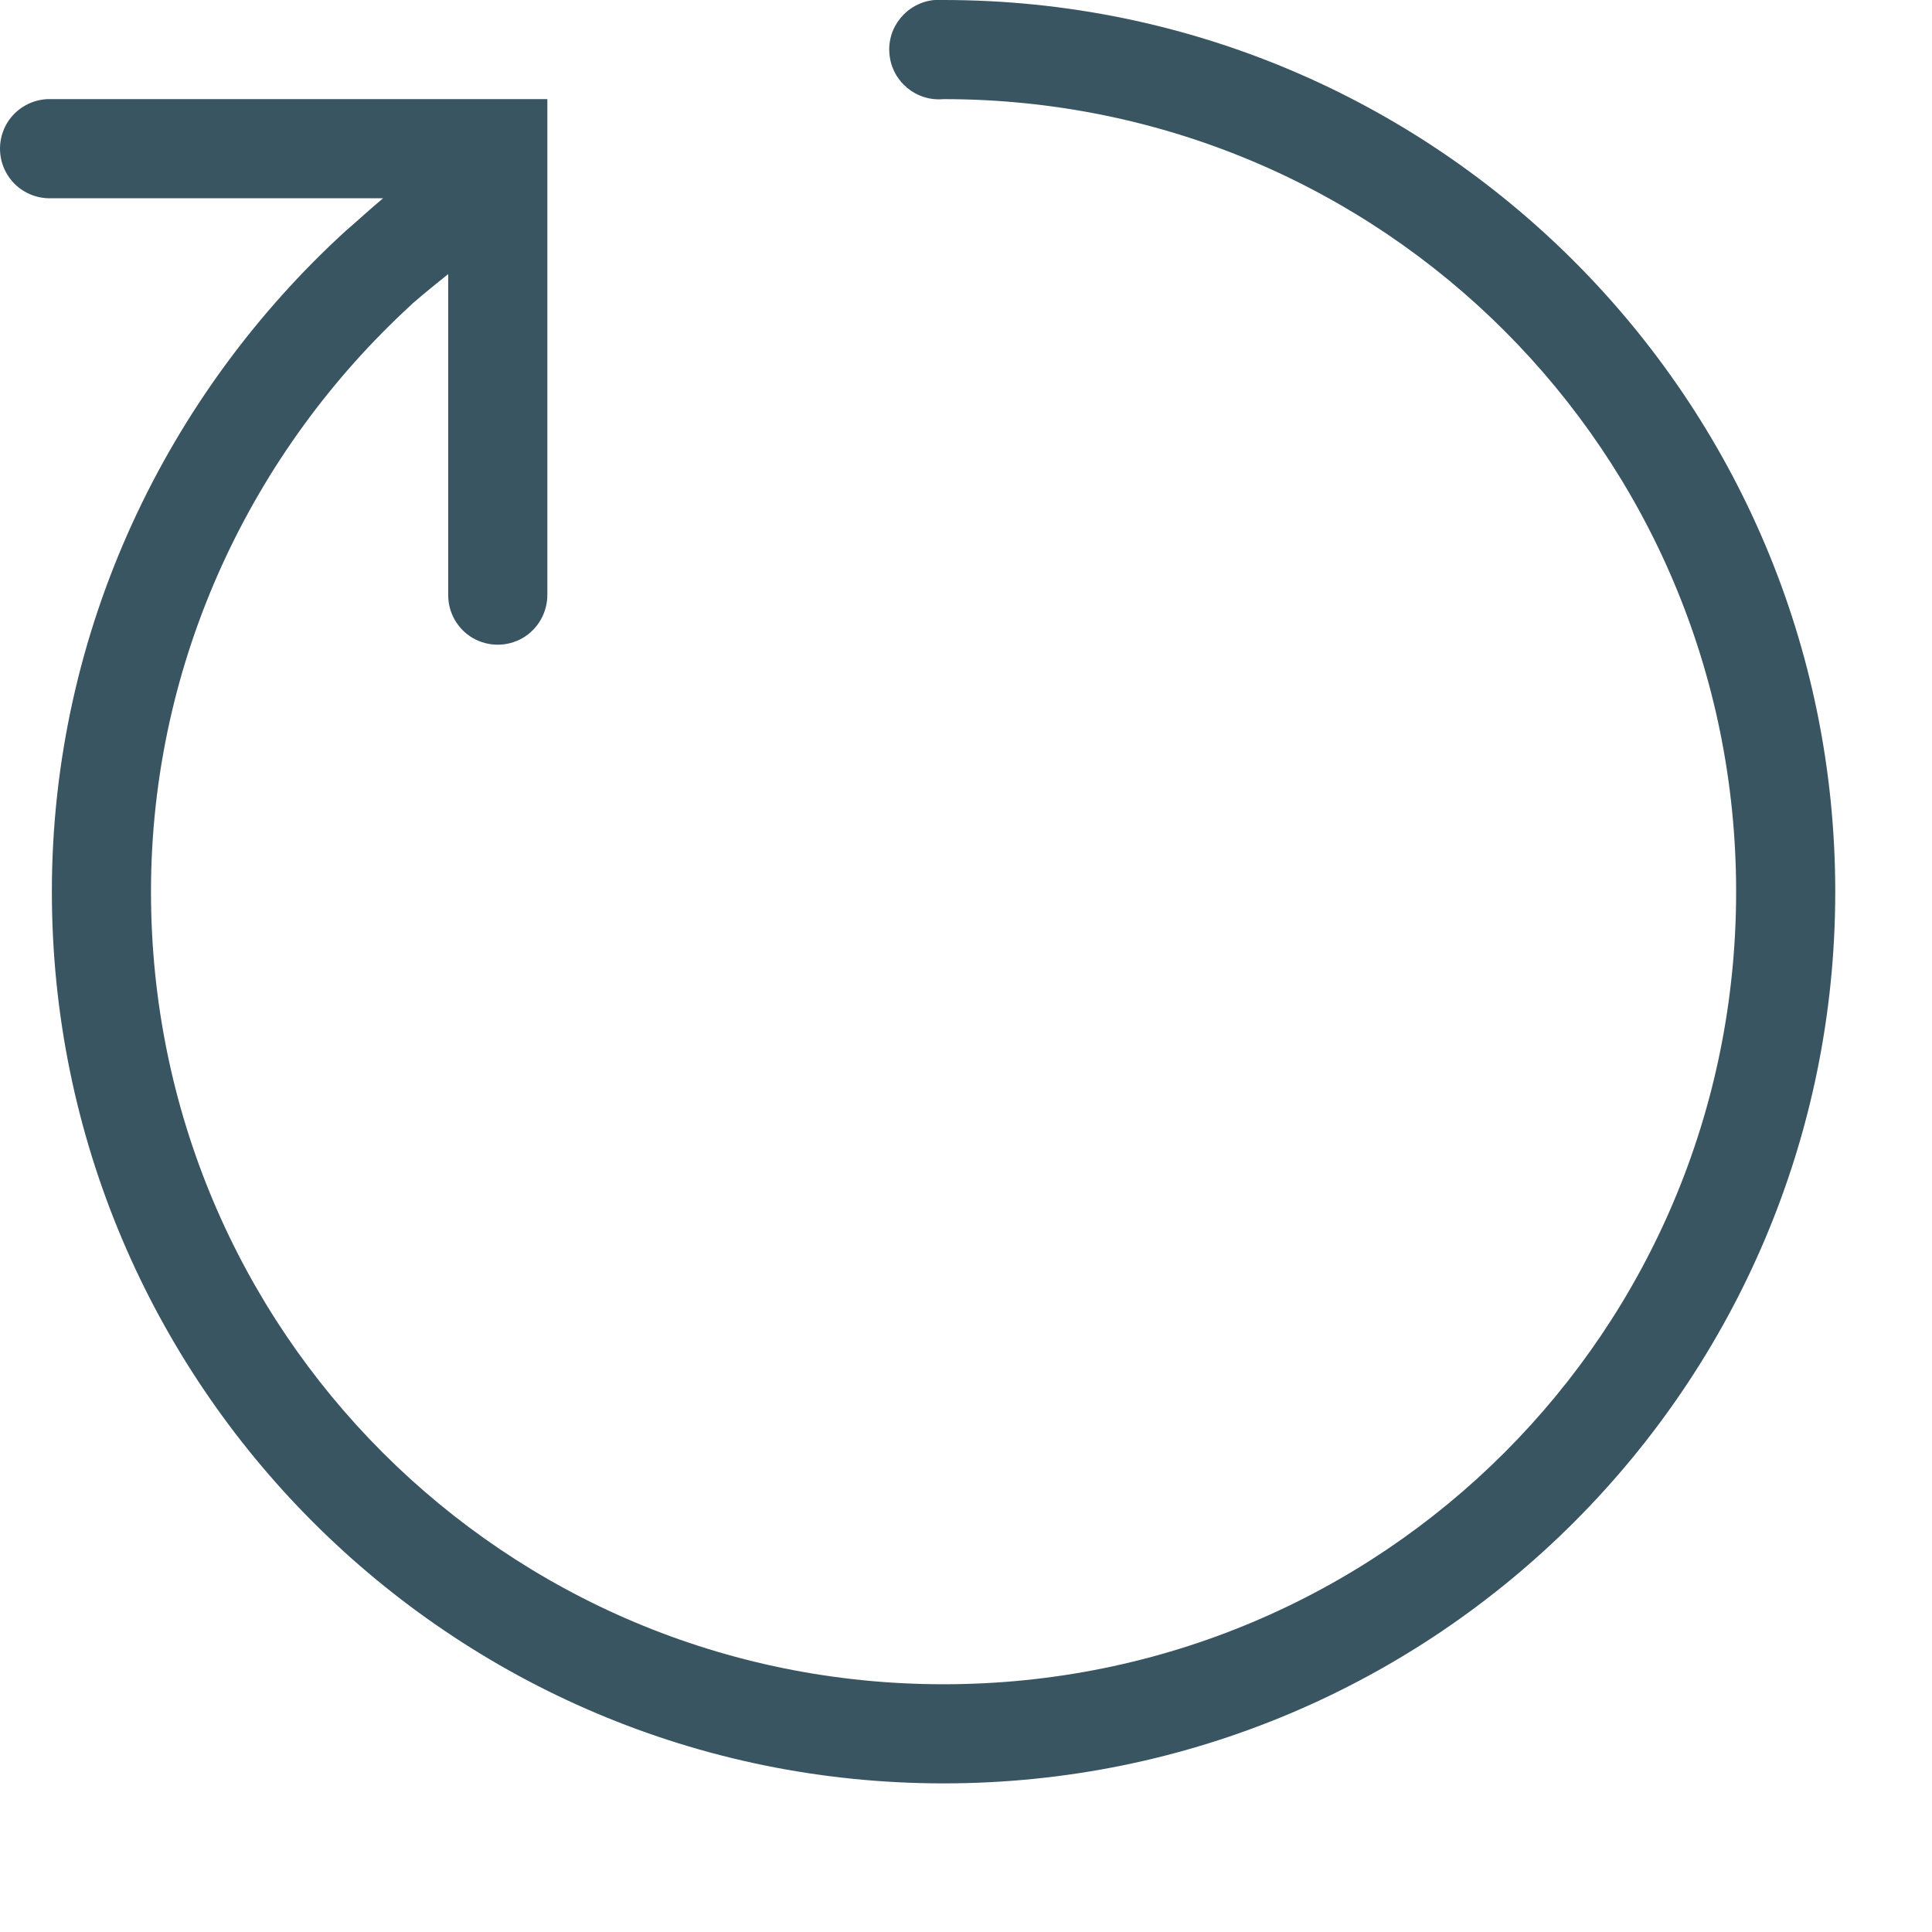 <svg width="13px" height="13px" viewBox="0 1 13 13" version="1.1" xmlns="http://www.w3.org/2000/svg" xmlns:xlink="http://www.w3.org/1999/xlink">
    <!-- Generator: Sketch 41.2 (35397) - http://www.bohemiancoding.com/sketch -->
    <desc>Created with Sketch.</desc>
    <defs></defs>
    <path d="M6.287,1 C6.103,1.018 5.967,1.181 5.985,1.365 C6.002,1.549 6.165,1.684 6.349,1.667 C9.303,1.667 11.682,4.047 11.682,7 C11.682,9.954 9.303,12.333 6.349,12.333 C3.396,12.333 1.016,9.954 1.016,7 C1.016,5.437 1.705,4.025 2.766,3.052 C2.769,3.049 2.773,3.045 2.776,3.042 C2.856,2.973 2.936,2.908 3.016,2.844 L3.016,5 C3.014,5.12 3.077,5.232 3.181,5.293 C3.285,5.353 3.413,5.353 3.517,5.293 C3.621,5.232 3.684,5.12 3.683,5 L3.683,2 L3.683,1.667 L3.349,1.667 L0.349,1.667 C0.339,1.667 0.328,1.667 0.318,1.667 C0.199,1.673 0.092,1.741 0.037,1.847 C-0.017,1.953 -0.012,2.08 0.053,2.181 C0.117,2.281 0.23,2.339 0.349,2.334 L2.578,2.334 C2.492,2.405 2.409,2.483 2.328,2.552 C1.129,3.646 0.349,5.236 0.349,7 C0.349,10.313 3.036,13 6.349,13 C9.662,13 12.349,10.313 12.349,7 C12.349,3.687 9.662,1 6.349,1 C6.339,1 6.328,1 6.318,1 C6.307,1 6.297,1 6.287,1 L6.287,1 Z" id="Shape-Copy-2" stroke="none" fill="#395562" fill-rule="evenodd"></path>
</svg>